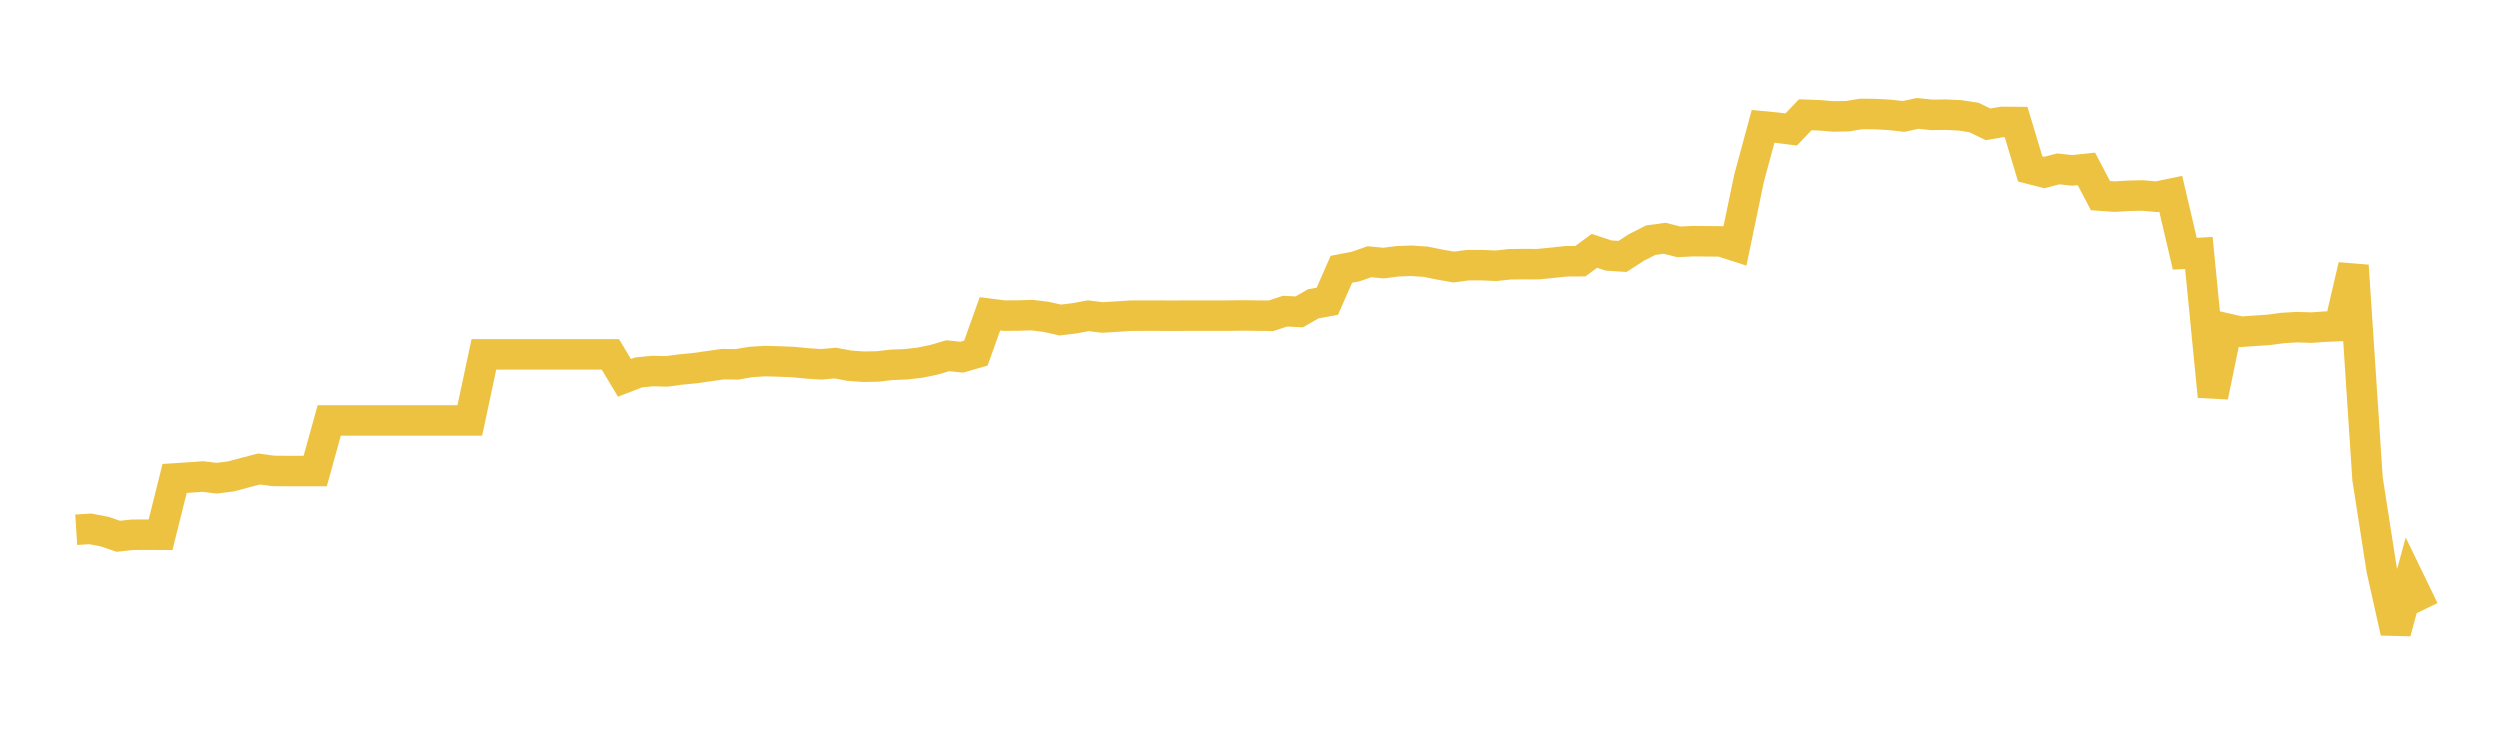 <svg width="164" height="48" xmlns="http://www.w3.org/2000/svg" xmlns:xlink="http://www.w3.org/1999/xlink"><path fill="none" stroke="rgb(237,194,64)" stroke-width="2" d="M5,34.752L5.922,34.692L6.844,34.87L7.766,35.179L8.689,35.08L9.611,35.075L10.533,35.079L11.455,31.386L12.377,31.326L13.299,31.26L14.222,31.37L15.144,31.253L16.066,31.006L16.988,30.766L17.91,30.891L18.832,30.901L19.754,30.901L20.677,30.901L21.599,27.58L22.521,27.58L23.443,27.58L24.365,27.58L25.287,27.58L26.21,27.58L27.132,27.58L28.054,27.58L28.976,27.58L29.898,27.58L30.82,27.58L31.743,23.248L32.665,23.248L33.587,23.248L34.509,23.248L35.431,23.248L36.353,23.248L37.275,23.248L38.198,23.248L39.12,23.248L40.042,23.248L40.964,24.786L41.886,24.431L42.808,24.339L43.731,24.362L44.653,24.239L45.575,24.151L46.497,24.018L47.419,23.89L48.341,23.901L49.263,23.744L50.186,23.687L51.108,23.712L52.03,23.75L52.952,23.838L53.874,23.9L54.796,23.817L55.719,23.989L56.641,24.056L57.563,24.04L58.485,23.933L59.407,23.898L60.329,23.794L61.251,23.605L62.174,23.336L63.096,23.43L64.018,23.164L64.94,20.588L65.862,20.705L66.784,20.701L67.707,20.671L68.629,20.787L69.551,20.994L70.473,20.881L71.395,20.713L72.317,20.827L73.24,20.772L74.162,20.709L75.084,20.705L76.006,20.706L76.928,20.712L77.85,20.705L78.772,20.705L79.695,20.704L80.617,20.704L81.539,20.692L82.461,20.705L83.383,20.713L84.305,20.411L85.228,20.46L86.15,19.929L87.072,19.763L87.994,17.665L88.916,17.49L89.838,17.169L90.76,17.259L91.683,17.139L92.605,17.108L93.527,17.17L94.449,17.357L95.371,17.517L96.293,17.395L97.216,17.395L98.138,17.433L99.06,17.335L99.982,17.326L100.904,17.329L101.826,17.237L102.749,17.138L103.671,17.134L104.593,16.454L105.515,16.761L106.437,16.822L107.359,16.228L108.281,15.757L109.204,15.631L110.126,15.865L111.048,15.82L111.97,15.829L112.892,15.836L113.814,16.132L114.737,11.696L115.659,8.29L116.581,8.379L117.503,8.494L118.425,7.53L119.347,7.564L120.269,7.638L121.192,7.623L122.114,7.474L123.036,7.484L123.958,7.535L124.88,7.638L125.802,7.439L126.725,7.536L127.647,7.524L128.569,7.566L129.491,7.708L130.413,8.156L131.335,7.998L132.257,8.005L133.18,11.079L134.102,11.317L135.024,11.079L135.946,11.178L136.868,11.079L137.79,12.833L138.713,12.898L139.635,12.845L140.557,12.824L141.479,12.906L142.401,12.714L143.323,16.644L144.246,16.594L145.168,26.005L146.09,21.554L147.012,21.763L147.934,21.698L148.856,21.635L149.778,21.513L150.701,21.461L151.623,21.492L152.545,21.428L153.467,21.389L154.389,17.426L155.311,31.415L156.234,37.35L157.156,41.478L158.078,38.096L159,39.997"></path></svg>